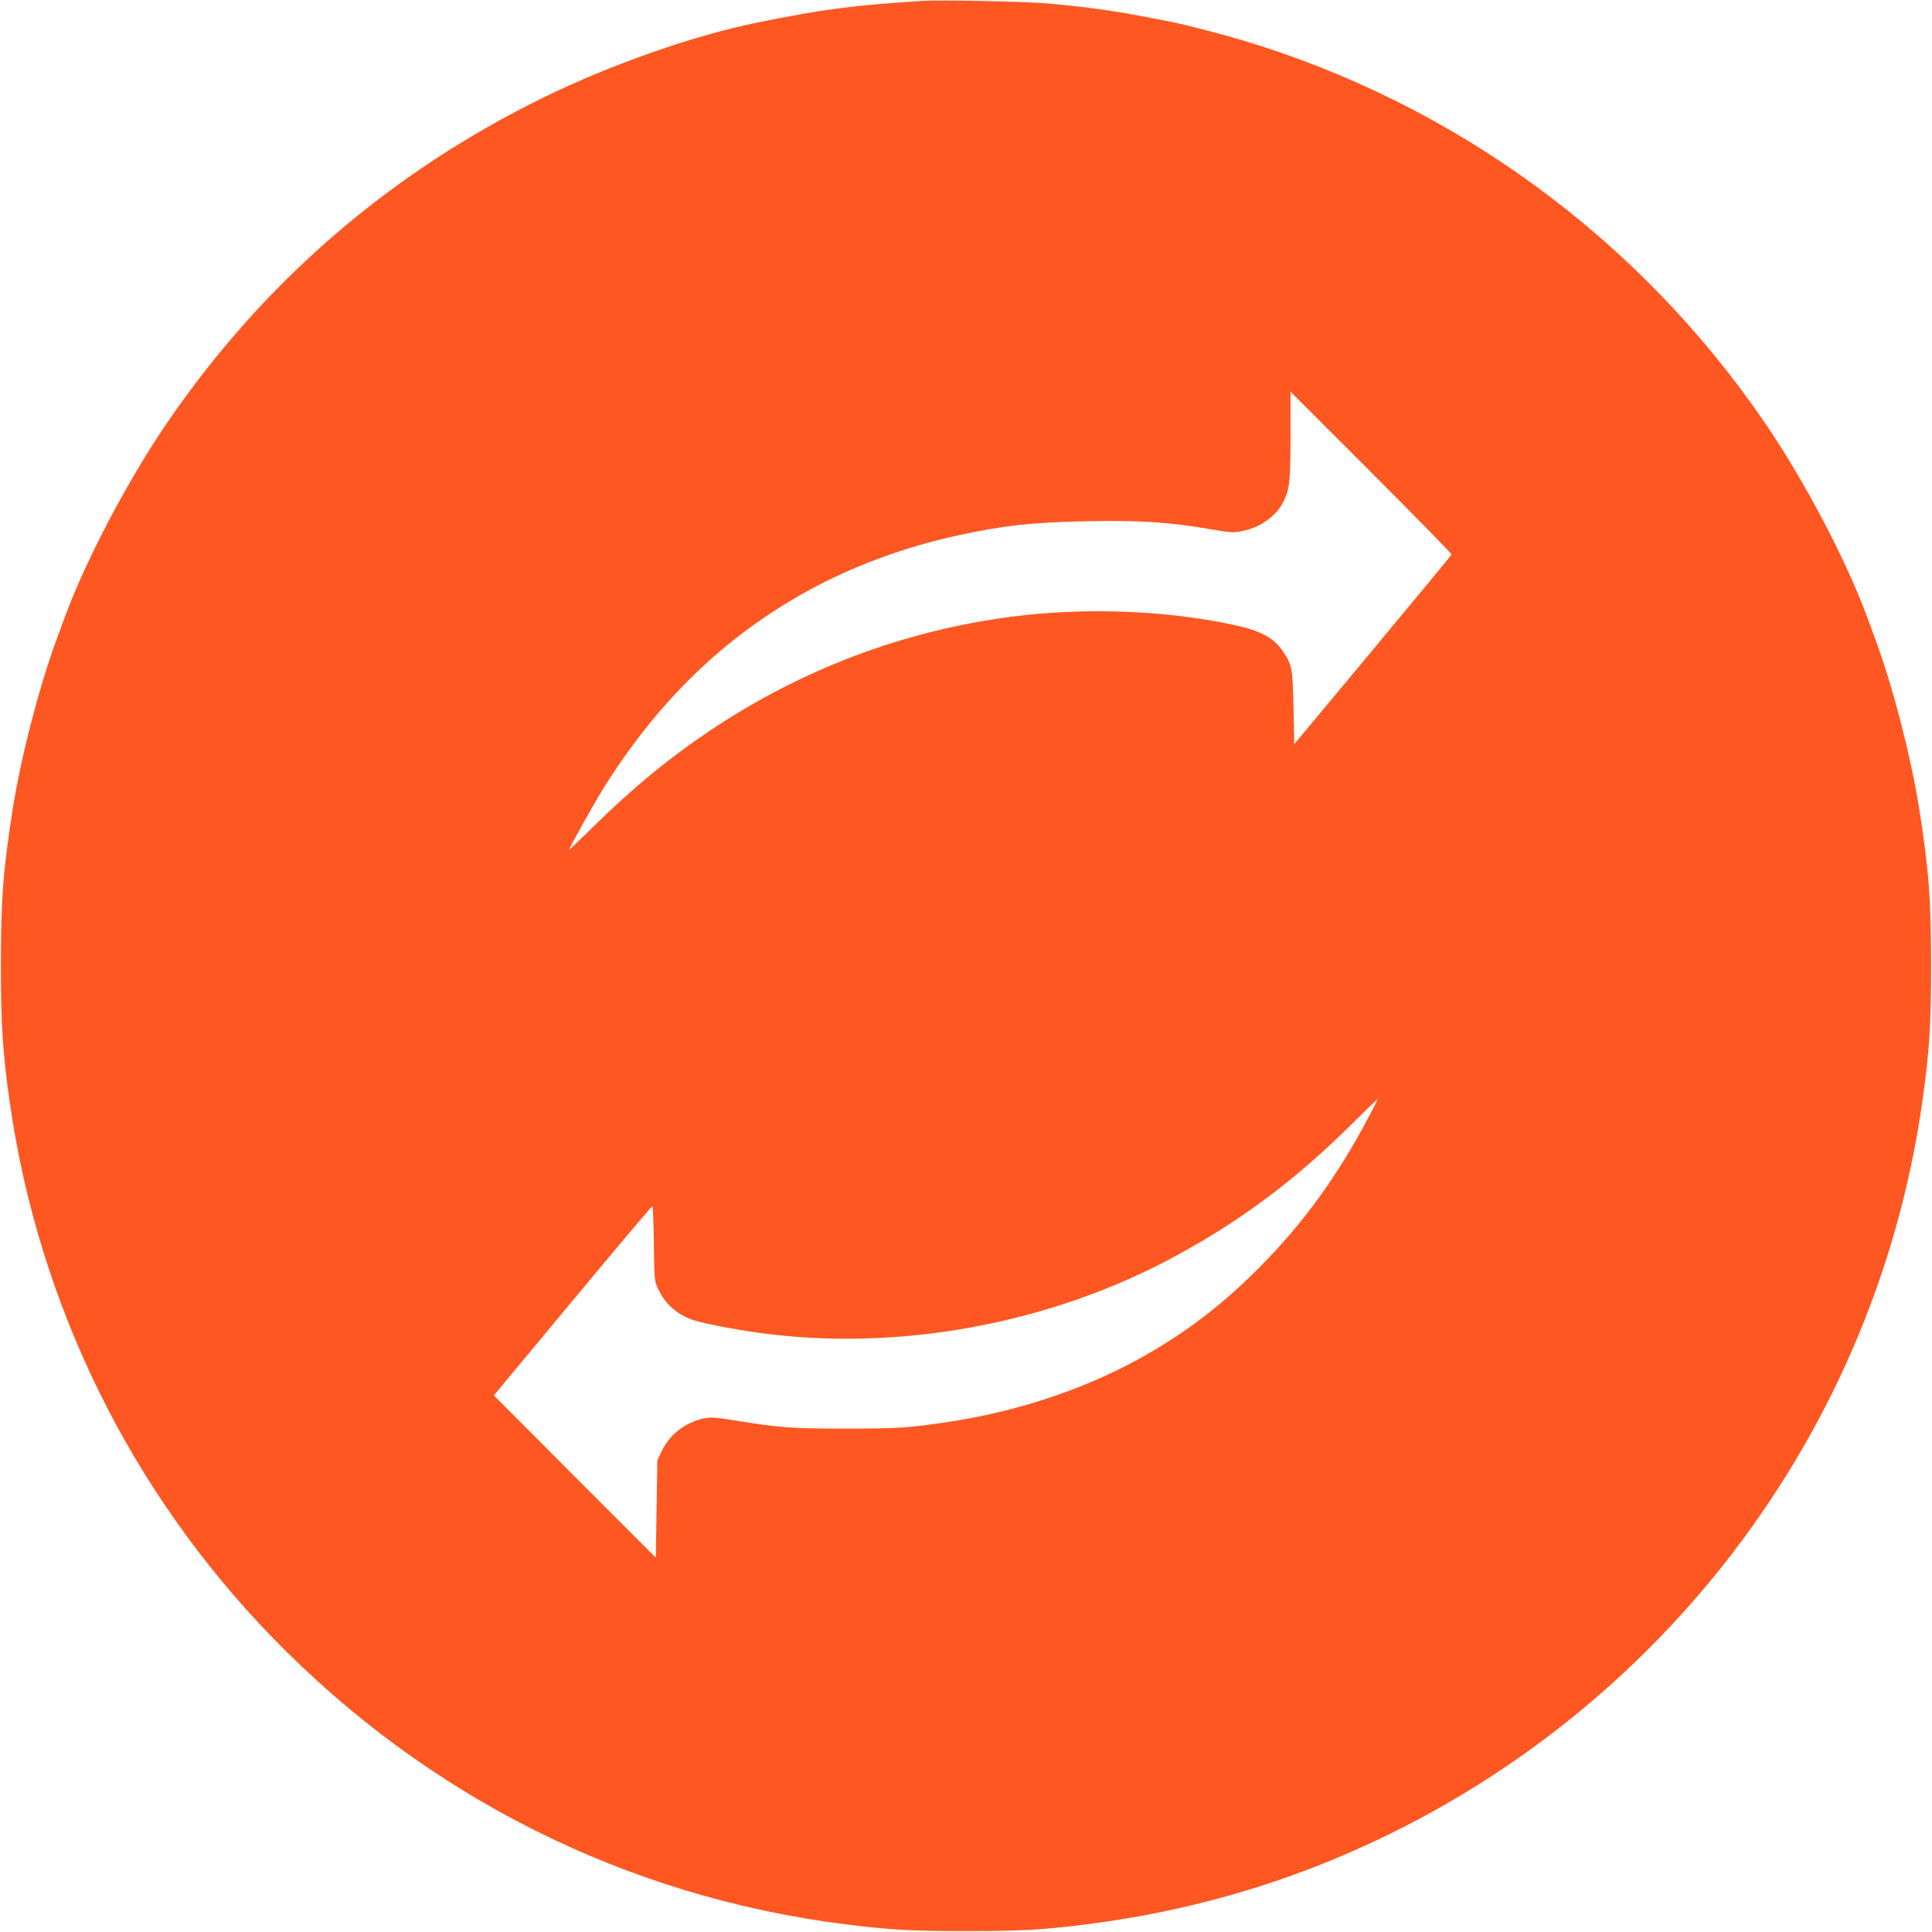 <?xml version="1.0" standalone="no"?>
<!DOCTYPE svg PUBLIC "-//W3C//DTD SVG 20010904//EN"
 "http://www.w3.org/TR/2001/REC-SVG-20010904/DTD/svg10.dtd">
<svg version="1.0" xmlns="http://www.w3.org/2000/svg"
 width="1280pt" height="1280pt" viewBox="0 0 1280 1280"
 preserveAspectRatio="xMidYMid meet">
<g transform="translate(0,1280) scale(0.1,-0.1)"
fill="#ff5722" stroke="none">
<path d="M6110 12794 c-459 -29 -662 -56 -1095 -144 -418 -85 -967 -277 -1410
-494 -1018 -497 -1861 -1225 -2497 -2156 -262 -383 -543 -917 -681 -1295 -14
-38 -40 -108 -57 -155 -113 -310 -229 -758 -284 -1100 -65 -409 -80 -608 -80
-1045 0 -400 11 -569 59 -911 191 -1335 799 -2574 1740 -3543 1027 -1057 2345
-1717 3795 -1900 294 -37 440 -45 800 -45 360 0 506 8 800 45 530 67 1040 196
1525 386 2150 844 3685 2780 4010 5057 48 342 59 511 59 911 0 437 -15 636
-80 1045 -55 342 -171 790 -284 1100 -17 47 -43 117 -57 155 -138 378 -419
912 -681 1295 -834 1220 -2058 2115 -3467 2535 -131 39 -350 96 -440 115 -356
72 -520 97 -830 126 -149 14 -722 26 -845 18z m3507 -3668 c-2 -5 -237 -290
-523 -633 l-519 -623 -5 242 c-6 264 -9 283 -72 375 -60 88 -145 134 -320 172
-454 98 -995 118 -1478 55 -711 -93 -1383 -346 -1985 -747 -277 -185 -529
-392 -782 -642 -90 -88 -163 -158 -163 -156 0 12 171 318 232 415 362 576 801
999 1347 1300 299 165 649 294 1002 370 309 66 493 86 859 93 350 6 531 -6
809 -53 149 -25 156 -25 226 -9 109 24 211 98 256 187 43 84 49 138 49 443 l0
290 535 -535 c294 -294 534 -539 532 -544z m-542 -3713 c-212 -403 -440 -718
-735 -1014 -250 -252 -503 -443 -805 -608 -365 -199 -801 -343 -1241 -410
-271 -41 -344 -46 -689 -46 -358 0 -437 6 -723 52 -140 23 -171 25 -217 16
-126 -27 -230 -108 -283 -221 l-27 -57 -5 -323 -5 -322 -537 537 -536 538 521
627 c287 345 525 627 529 627 4 1 8 -110 10 -246 3 -244 3 -249 29 -304 46
-98 122 -166 227 -203 61 -22 266 -62 432 -85 929 -130 1943 57 2775 511 435
237 787 501 1155 865 96 95 177 173 178 173 2 0 -22 -48 -53 -107z"/>
</g>
</svg>
